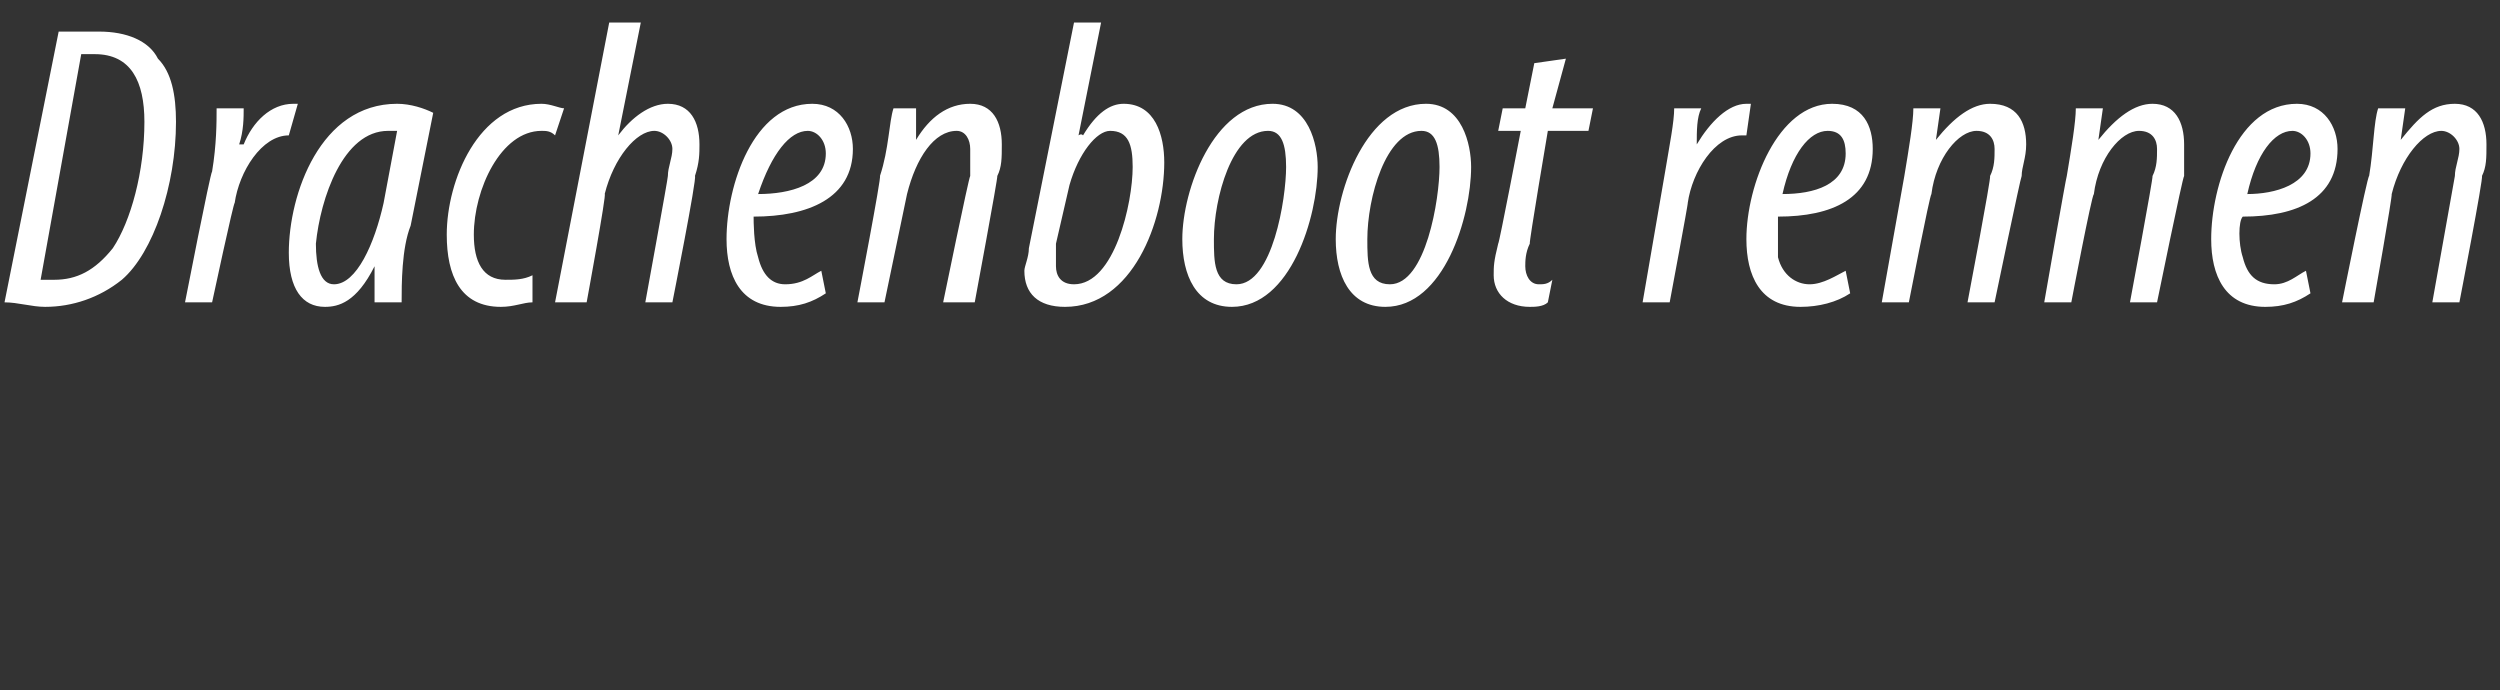 <?xml version="1.0" standalone="no"?><!DOCTYPE svg PUBLIC "-//W3C//DTD SVG 1.1//EN" "http://www.w3.org/Graphics/SVG/1.1/DTD/svg11.dtd"><svg xmlns="http://www.w3.org/2000/svg" version="1.1" width="55.4px" height="15.3px" viewBox="0 0 55.4 15.3"><rect x="0" y="0" width="55.4" height="15.3" fill="#333333" stroke="none"/><desc>Drachenboot rennen</desc><defs/><g id="Polygon129861"><path d="m1.3.7h.9c.6 0 1.1.2 1.3.6c.3.3.4.8.4 1.4c0 1.4-.5 2.9-1.2 3.5c-.5.4-1.1.6-1.7.6c-.3 0-.6-.1-.9-.1l1.2-6zM.9 6.2h.3c.5 0 .9-.2 1.3-.7c.4-.6.7-1.7.7-2.8c0-.9-.3-1.5-1.1-1.5h-.3l-.9 5zm3.2.5s.56-2.87.6-2.9c.1-.6.1-1.1.1-1.4h.6c0 .2 0 .5-.1.8h.1c.2-.5.6-.9 1.1-.9h.1l-.2.7c-.6 0-1.1.8-1.2 1.5c-.02-.04-.5 2.2-.5 2.2h-.6zm4.2 0v-.8c-.4.8-.8.9-1.1.9c-.5 0-.8-.4-.8-1.2c0-1.3.7-3.3 2.4-3.3c.3 0 .6.1.8.2L9.1 5c-.2.5-.2 1.3-.2 1.7h-.6zm.5-3.8h-.2c-1 0-1.5 1.5-1.6 2.5c0 .5.1.9.4.9c.5 0 .9-.9 1.1-1.8l.3-1.6zm3 3.8c-.2 0-.4.1-.7.1c-.9 0-1.2-.7-1.2-1.6c0-1.2.7-2.9 2.1-2.9c.2 0 .4.1.5.1l-.2.6c-.1-.1-.2-.1-.3-.1c-.9 0-1.5 1.3-1.5 2.3c0 .6.2 1 .7 1c.2 0 .4 0 .6-.1v.6zm.5 0L13.5.5h.7L13.7 3s.01.01 0 0c.3-.4.7-.7 1.1-.7c.5 0 .7.4.7.9c0 .2 0 .4-.1.7c.05.03-.5 2.8-.5 2.8h-.6s.51-2.79.5-2.8c0-.2.1-.4.1-.6c0-.2-.2-.4-.4-.4c-.4 0-.9.6-1.1 1.4c.05-.04-.4 2.4-.4 2.4h-.7zm6-.2c-.3.2-.6.3-1 .3c-.9 0-1.2-.7-1.2-1.5c0-1.2.6-3 1.9-3c.6 0 .9.5.9 1c0 1.1-1 1.5-2.2 1.5c0 .1 0 .6.1.9c.1.4.3.6.6.6c.4 0 .6-.2.8-.3l.1.5zm-.4-3.6c-.4 0-.8.5-1.1 1.4c.7 0 1.5-.2 1.5-.9c0-.3-.2-.5-.4-.5zM19 6.7s.54-2.81.5-2.8c.2-.6.2-1.2.3-1.5h.5v.7s-.02-.01 0 0c.3-.5.7-.8 1.2-.8c.5 0 .7.4.7.9c0 .3 0 .5-.1.7c.02.01-.5 2.8-.5 2.8h-.7s.57-2.78.6-2.8v-.6c0-.2-.1-.4-.3-.4c-.5 0-.9.6-1.1 1.4l-.5 2.4h-.6zM24.4.5L23.9 3s.06-.05.1 0c.3-.5.6-.7.9-.7c.7 0 .9.7.9 1.3c0 1.3-.7 3.2-2.2 3.2c-.6 0-.9-.3-.9-.8c0-.1.1-.3.1-.5l1-5h.6zm-1 4.9v.5c0 .2.1.4.4.4c.9 0 1.3-1.8 1.3-2.6c0-.5-.1-.8-.5-.8c-.3 0-.7.5-.9 1.2l-.3 1.3zm5.8-1.7c0 1.1-.6 3.1-1.9 3.1c-.8 0-1.1-.7-1.1-1.5c0-1.1.7-3 2-3c.8 0 1 .9 1 1.4zm-2.3 1.6c0 .5 0 1 .5 1c.8 0 1.1-1.9 1.1-2.6c0-.5-.1-.8-.4-.8c-.8 0-1.2 1.5-1.2 2.4zm5.7-1.6c0 1.1-.6 3.1-1.9 3.1c-.8 0-1.1-.7-1.1-1.5c0-1.1.7-3 2-3c.8 0 1 .9 1 1.4zm-2.3 1.6c0 .5 0 1 .5 1c.8 0 1.1-1.9 1.1-2.6c0-.5-.1-.8-.4-.8c-.8 0-1.2 1.5-1.2 2.4zm4.4-4l-.3 1.1h.9l-.1.5h-.9s-.42 2.48-.4 2.5c-.1.2-.1.4-.1.5c0 .2.1.4.3.4c.1 0 .2 0 .3-.1l-.1.5c-.1.1-.3.1-.4.1c-.5 0-.8-.3-.8-.7c0-.2 0-.3.1-.7c.02.01.5-2.5.5-2.5h-.5l.1-.5h.5l.2-1l.7-.1zm1.7 5.4l.5-2.9c.1-.6.2-1.1.2-1.4h.6c-.1.2-.1.5-.1.8c.3-.5.7-.9 1.1-.9h.1l-.1.7h-.1c-.6 0-1.1.8-1.2 1.5c.02-.04-.4 2.2-.4 2.2h-.6zm4.6-.2c-.3.2-.7.3-1.1.3c-.9 0-1.2-.7-1.2-1.5c0-1.2.7-3 1.9-3c.7 0 .9.5.9 1c0 1.1-.9 1.5-2.1 1.5v.9c.1.4.4.6.7.6c.3 0 .6-.2.8-.3l.1.5zm-.5-3.6c-.4 0-.8.5-1 1.4c.7 0 1.4-.2 1.4-.9c0-.3-.1-.5-.4-.5zm1.2 3.8l.5-2.8c.1-.6.2-1.2.2-1.5h.6l-.1.7s.04-.01 0 0c.4-.5.8-.8 1.2-.8c.6 0 .8.4.8.9c0 .3-.1.5-.1.7c-.02.01-.6 2.8-.6 2.8h-.6s.53-2.78.5-2.8c.1-.2.1-.4.1-.6c0-.2-.1-.4-.4-.4c-.4 0-.9.6-1 1.4c-.04.03-.5 2.4-.5 2.4h-.6zm3.6 0s.49-2.81.5-2.8c.1-.6.2-1.2.2-1.5h.6l-.1.7s.03-.01 0 0c.4-.5.8-.8 1.2-.8c.5 0 .7.4.7.9v.7c-.03.01-.6 2.8-.6 2.8h-.6s.52-2.78.5-2.8c.1-.2.1-.4.1-.6c0-.2-.1-.4-.4-.4c-.4 0-.9.6-1 1.4c-.05.03-.5 2.4-.5 2.4h-.6zm5.9-.2c-.3.2-.6.3-1 .3c-.9 0-1.2-.7-1.2-1.5c0-1.2.6-3 1.9-3c.6 0 .9.5.9 1c0 1.1-.9 1.5-2.1 1.5c-.1.1-.1.6 0 .9c.1.4.3.6.7.6c.3 0 .5-.2.7-.3l.1.5zm-.4-3.6c-.4 0-.8.5-1 1.4c.6 0 1.4-.2 1.4-.9c0-.3-.2-.5-.4-.5zm1.1 3.8s.56-2.81.6-2.8c.1-.6.1-1.2.2-1.5h.6l-.1.7s0-.01 0 0c.4-.5.7-.8 1.2-.8c.5 0 .7.4.7.9c0 .3 0 .5-.1.7c.04.01-.5 2.8-.5 2.8h-.6l.5-2.8c0-.2.1-.4.1-.6c0-.2-.2-.4-.4-.4c-.4 0-.9.6-1.1 1.4c.02.03-.4 2.4-.4 2.4h-.7z" stroke="none" fill="#fff"/></g></svg>